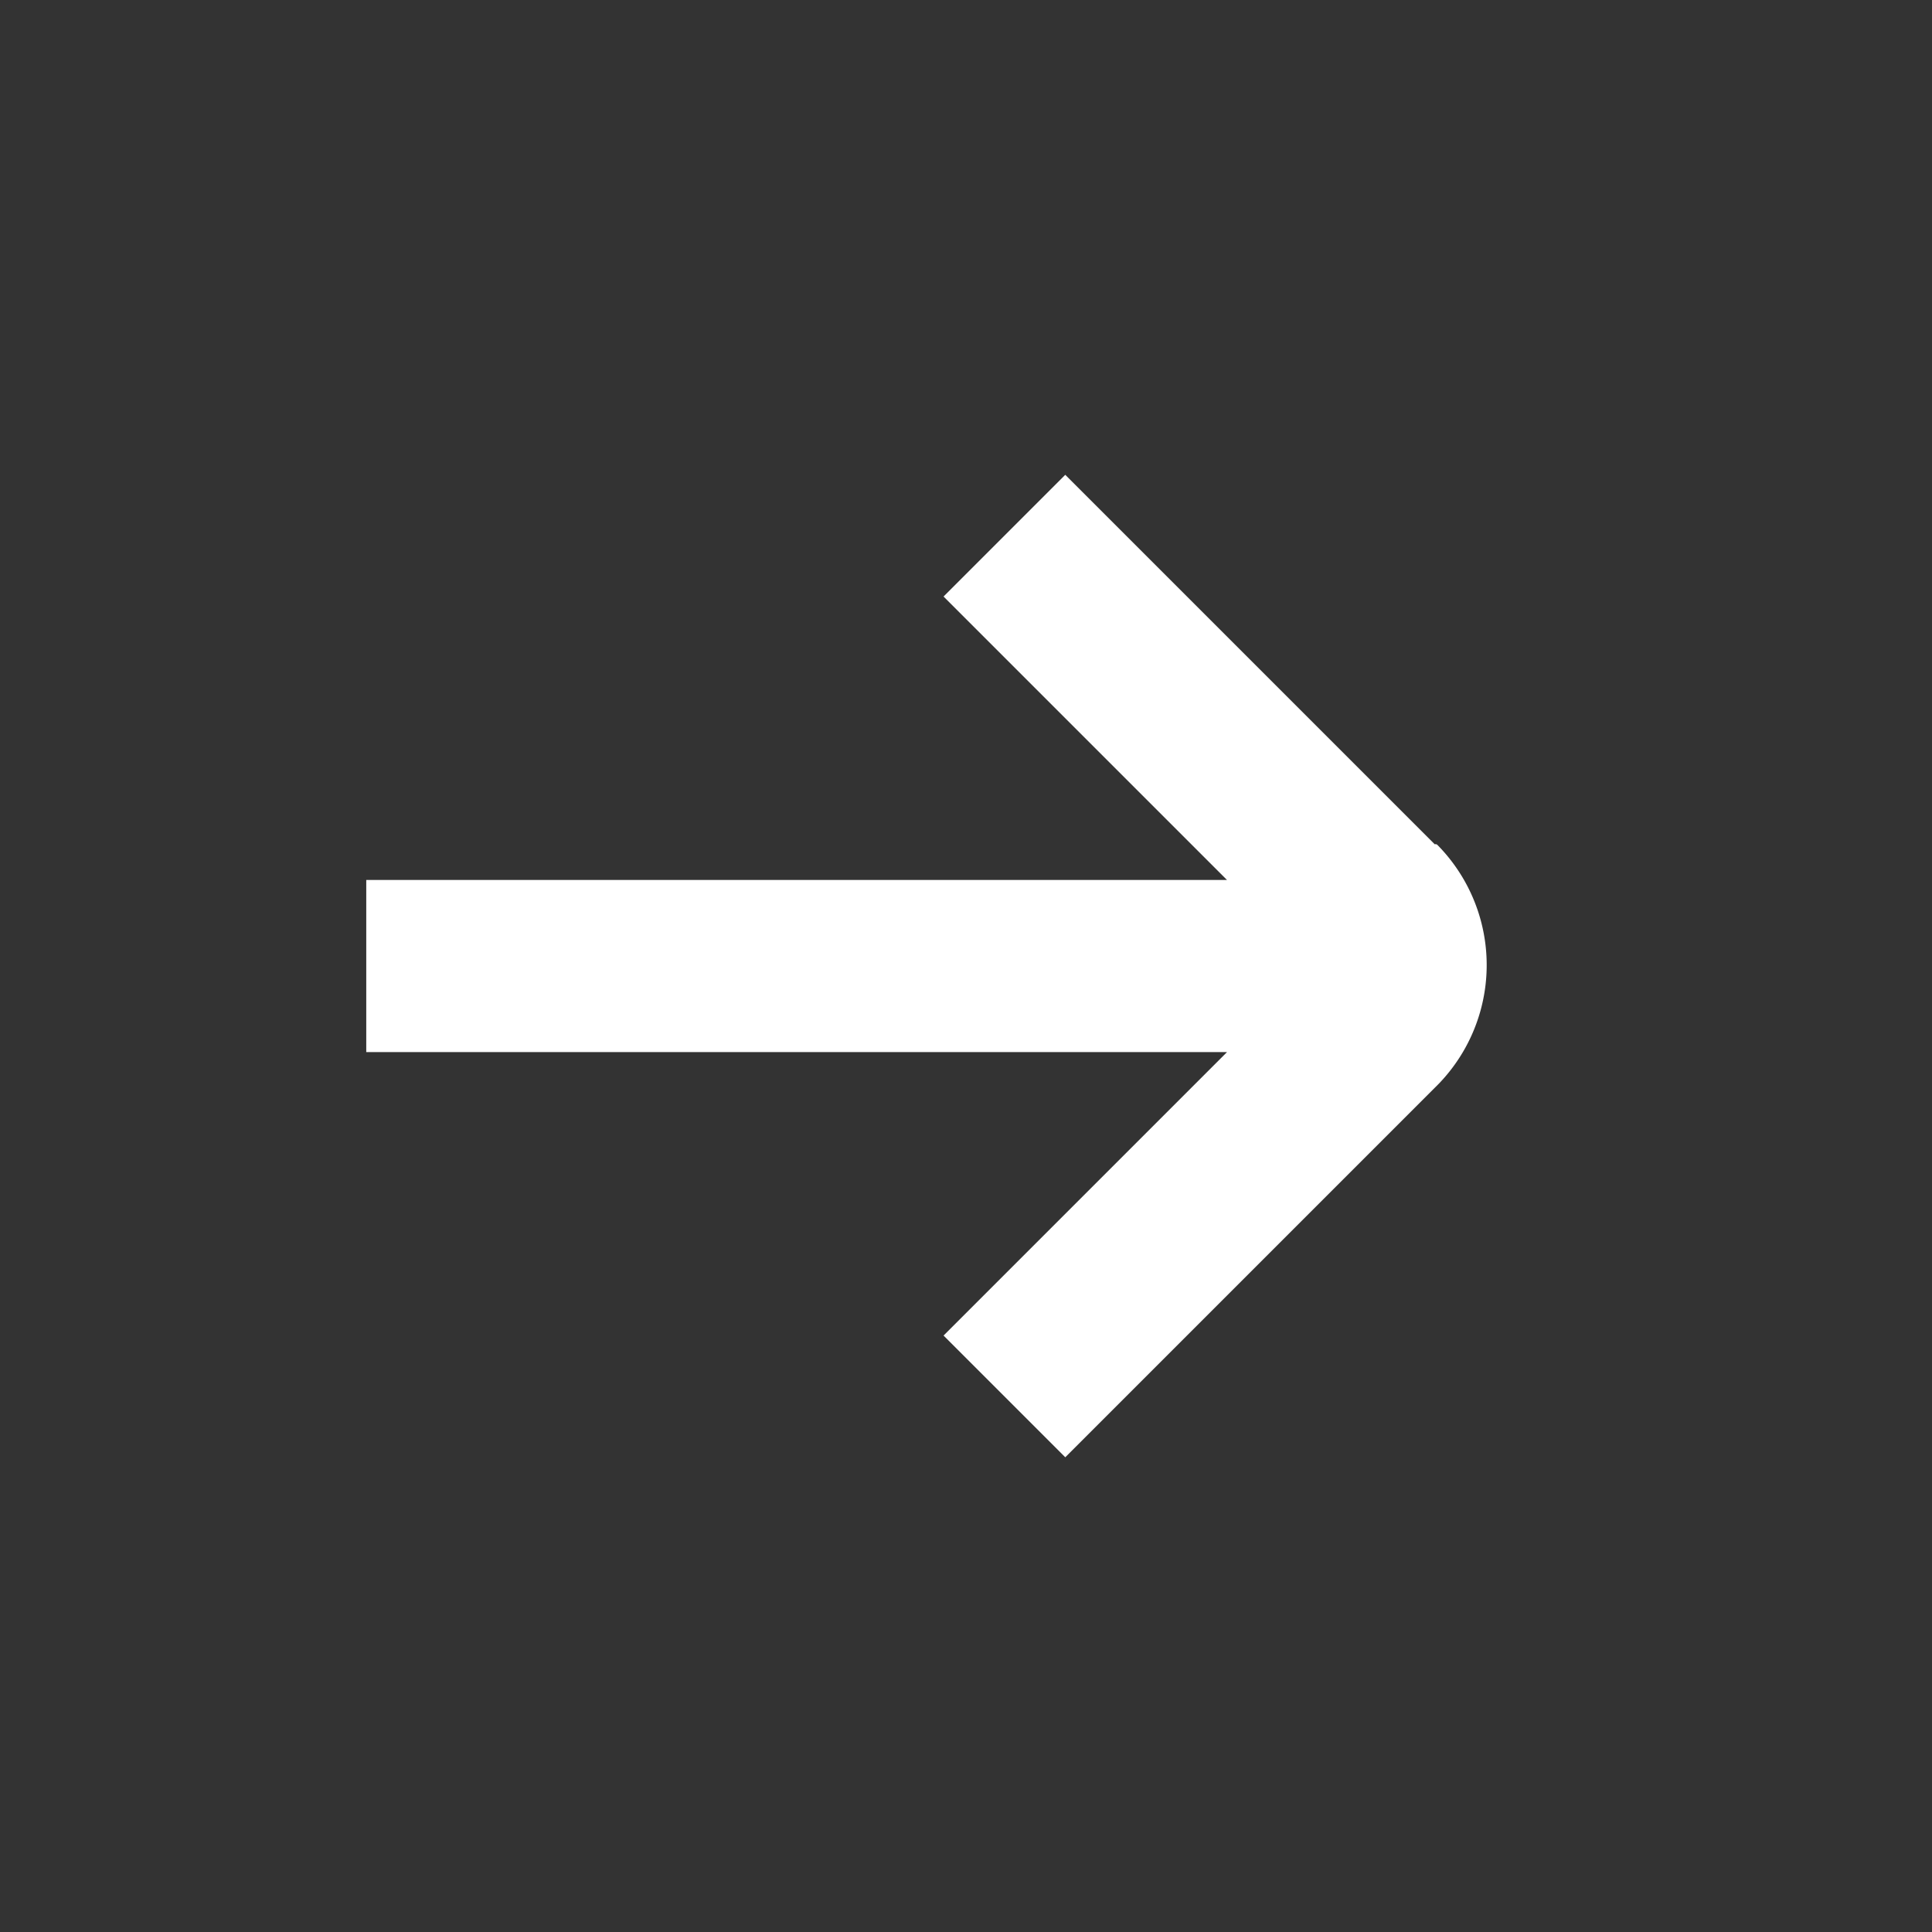<svg xmlns="http://www.w3.org/2000/svg" width="21" height="21" viewBox="0 0 21 21">
  <rect x="0" y="0" width="21" height="21" fill="#333333" stroke="none"/>
  <g id="arrow-right" transform="translate(-684 -1703)">
    <rect id="Rectangle_13" data-name="Rectangle 13" width="21" height="21" transform="translate(684 1703)" fill="none" opacity="0"/>
    <path id="Path_24" data-name="Path 24" d="M118.282,138.268l-4.017-4.017-1.323,1.323,3.081,3.081h-9.356v1.871h9.356l-3.081,3.081,1.323,1.323,4.017-4.017a1.859,1.859,0,0,0,.031-2.636.029.029,0,0,0-.031-.01" transform="translate(581.314 1573.91)" fill="#fff"/>
  </g>
</svg>
